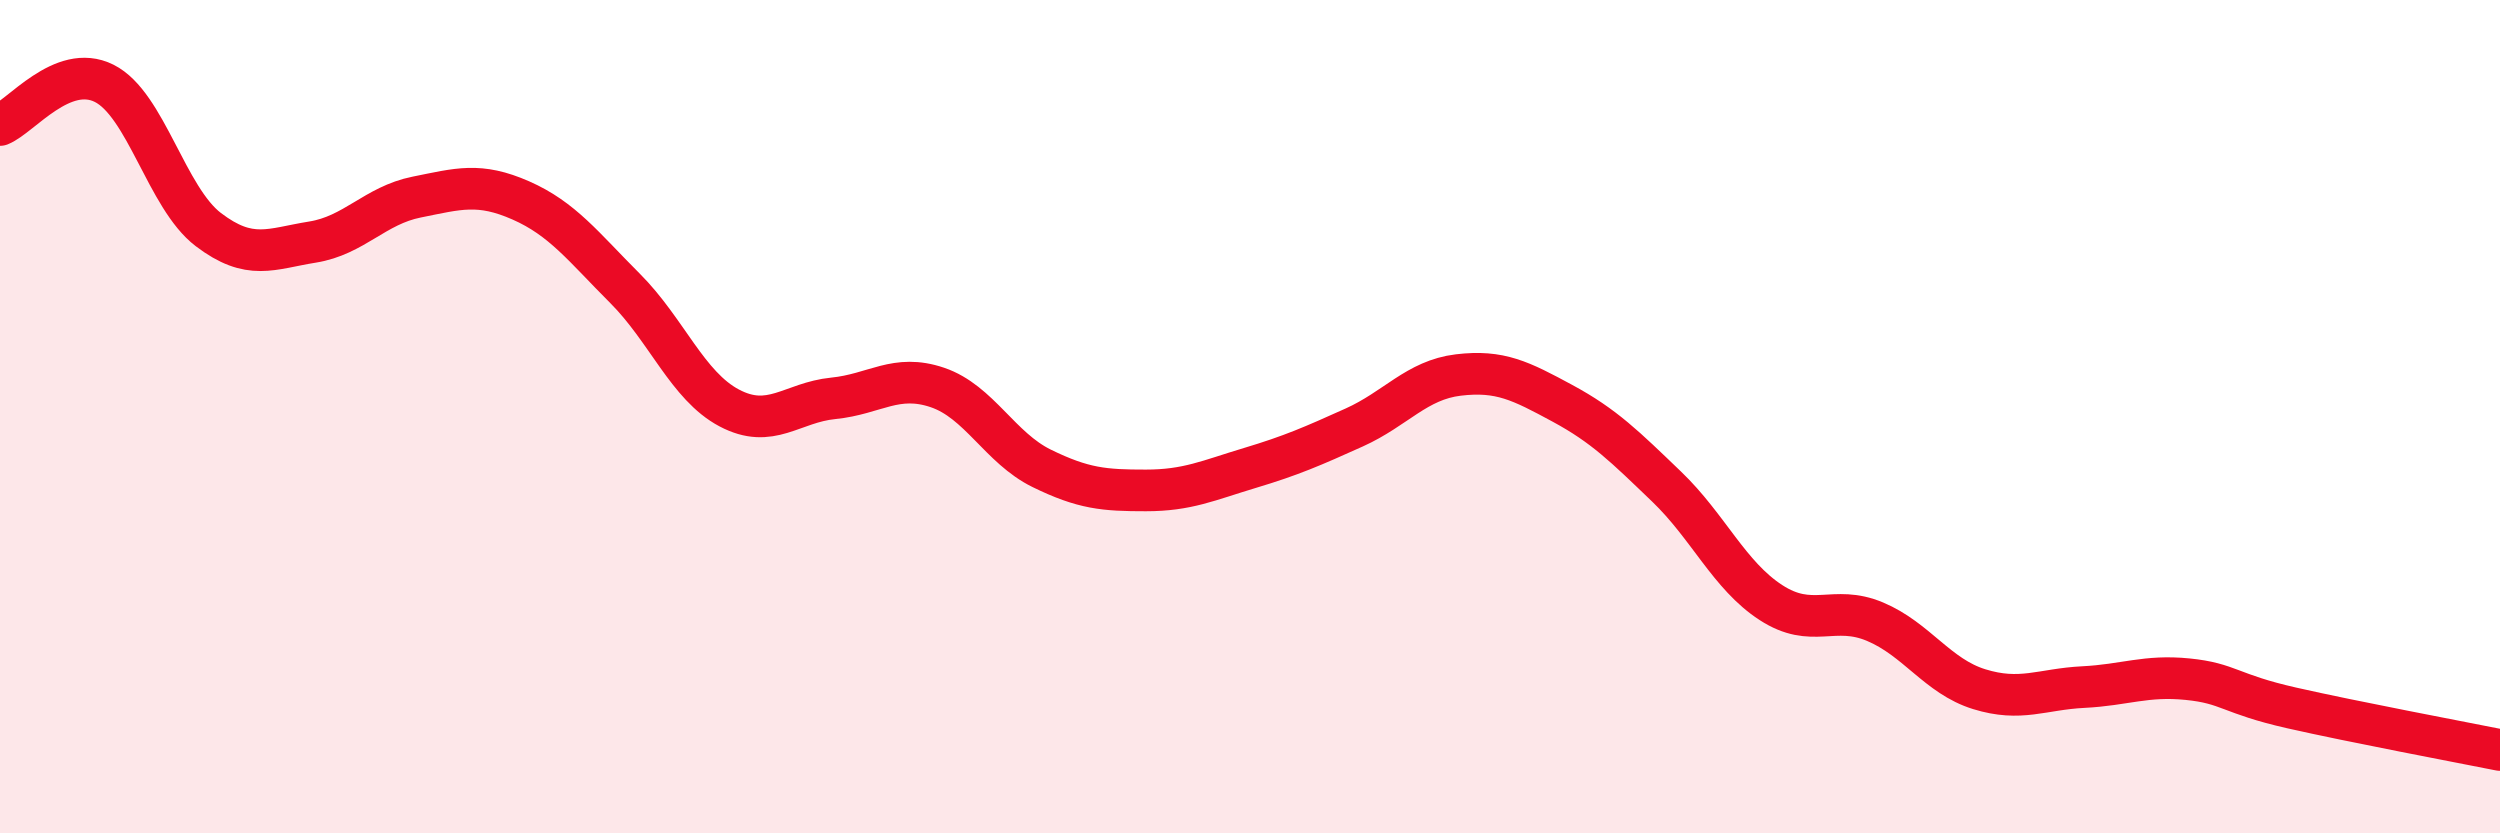 
    <svg width="60" height="20" viewBox="0 0 60 20" xmlns="http://www.w3.org/2000/svg">
      <path
        d="M 0,3 C 0.5,2.8 1.5,1.5 2.5,2 C 3.5,2.5 4,4.75 5,5.51 C 6,6.27 6.5,5.97 7.5,5.81 C 8.5,5.65 9,4.93 10,4.73 C 11,4.53 11.5,4.37 12.5,4.81 C 13.5,5.25 14,5.92 15,6.92 C 16,7.92 16.5,9.26 17.5,9.79 C 18.5,10.32 19,9.66 20,9.56 C 21,9.46 21.5,8.96 22.5,9.3 C 23.5,9.64 24,10.75 25,11.24 C 26,11.73 26.5,11.77 27.5,11.77 C 28.5,11.77 29,11.53 30,11.23 C 31,10.93 31.5,10.71 32.5,10.26 C 33.5,9.81 34,9.12 35,9 C 36,8.88 36.5,9.14 37.5,9.68 C 38.5,10.22 39,10.72 40,11.68 C 41,12.64 41.5,13.81 42.5,14.46 C 43.5,15.11 44,14.5 45,14.92 C 46,15.34 46.5,16.23 47.5,16.54 C 48.5,16.85 49,16.54 50,16.49 C 51,16.44 51.5,16.2 52.5,16.3 C 53.5,16.4 53.5,16.65 55,16.99 C 56.5,17.33 59,17.8 60,18L60 20L0 20Z"
        fill="#EB0A25"
        opacity="0.1"
        stroke-linecap="round"
        stroke-linejoin="round"
      />
      <path
        d="M 0,3 C 0.5,2.8 1.5,1.5 2.5,2 C 3.5,2.5 4,4.75 5,5.51 C 6,6.27 6.5,5.97 7.5,5.81 C 8.5,5.65 9,4.93 10,4.73 C 11,4.53 11.5,4.37 12.5,4.81 C 13.5,5.25 14,5.92 15,6.92 C 16,7.92 16.5,9.26 17.5,9.79 C 18.5,10.32 19,9.66 20,9.56 C 21,9.46 21.5,8.96 22.5,9.3 C 23.5,9.64 24,10.75 25,11.24 C 26,11.73 26.5,11.77 27.5,11.77 C 28.5,11.77 29,11.53 30,11.23 C 31,10.93 31.5,10.71 32.5,10.26 C 33.5,9.81 34,9.12 35,9 C 36,8.88 36.5,9.14 37.5,9.68 C 38.5,10.22 39,10.72 40,11.68 C 41,12.64 41.5,13.81 42.5,14.46 C 43.5,15.11 44,14.5 45,14.92 C 46,15.34 46.5,16.23 47.5,16.54 C 48.5,16.85 49,16.54 50,16.49 C 51,16.44 51.5,16.2 52.5,16.3 C 53.5,16.4 53.5,16.65 55,16.99 C 56.5,17.33 59,17.8 60,18"
        stroke="#EB0A25"
        stroke-width="1"
        fill="none"
        stroke-linecap="round"
        stroke-linejoin="round"
      />
    </svg>
  